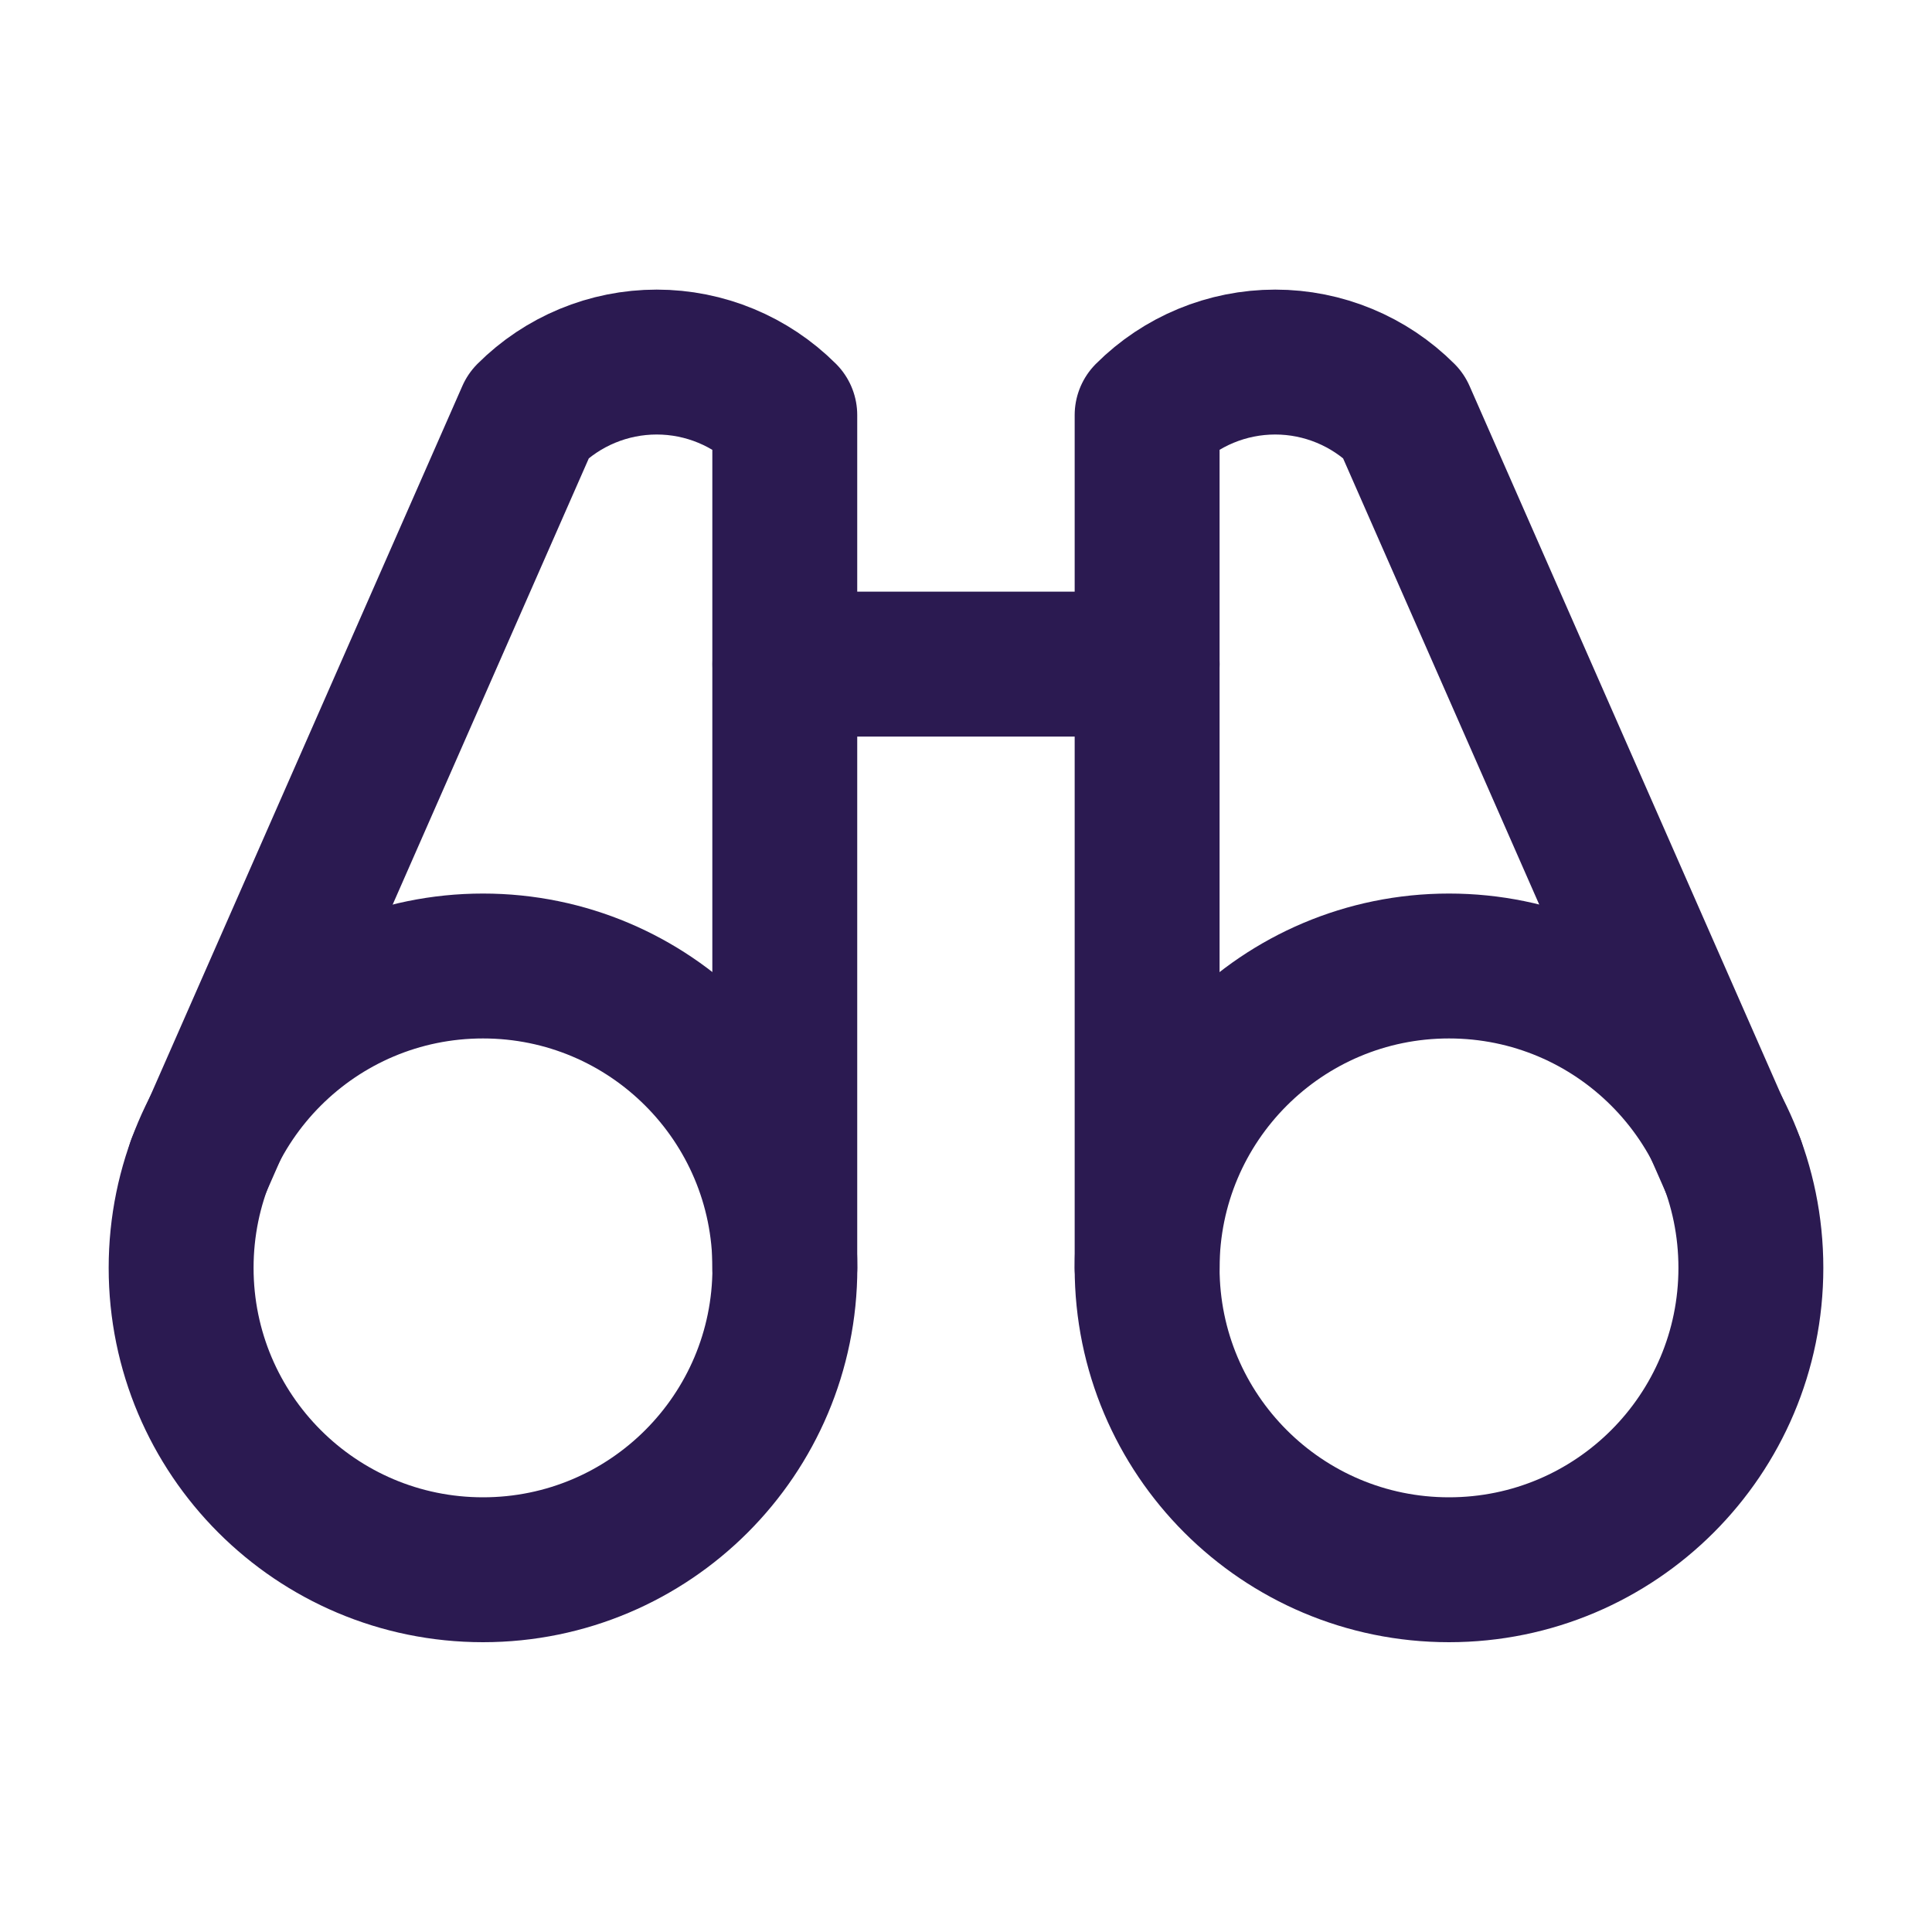 <svg width="20" height="20" viewBox="0 0 20 20" fill="none" xmlns="http://www.w3.org/2000/svg">
<g clip-path="url(#clip0_6531_60117)">
<path d="M8.125 6.875H11.875" stroke="#2B1A51" stroke-width="1.5" stroke-linecap="round" stroke-linejoin="round"/>
<path d="M17.937 12.057L14.526 4.297C14.175 3.946 13.698 3.748 13.201 3.748C12.703 3.748 12.226 3.946 11.875 4.297V13.125" stroke="#2B1A51" stroke-width="1.5" stroke-linecap="round" stroke-linejoin="round"/>
<path d="M8.124 13.125V4.297C7.772 3.946 7.296 3.748 6.798 3.748C6.301 3.748 5.824 3.946 5.473 4.297L2.062 12.057" stroke="#2B1A51" stroke-width="1.5" stroke-linecap="round" stroke-linejoin="round"/>
<path d="M5 16.25C6.726 16.25 8.125 14.851 8.125 13.125C8.125 11.399 6.726 10 5 10C3.274 10 1.875 11.399 1.875 13.125C1.875 14.851 3.274 16.25 5 16.25Z" stroke="#2B1A51" stroke-width="1.5" stroke-linecap="round" stroke-linejoin="round"/>
<path d="M15 16.25C16.726 16.25 18.125 14.851 18.125 13.125C18.125 11.399 16.726 10 15 10C13.274 10 11.875 11.399 11.875 13.125C11.875 14.851 13.274 16.25 15 16.25Z" stroke="#2B1A51" stroke-width="1.5" stroke-linecap="round" stroke-linejoin="round"/>
</g>
<defs>
<clipPath id="clip0_6531_60117">
<rect width="20" height="20" fill="white"/>
</clipPath>
</defs>
</svg>
